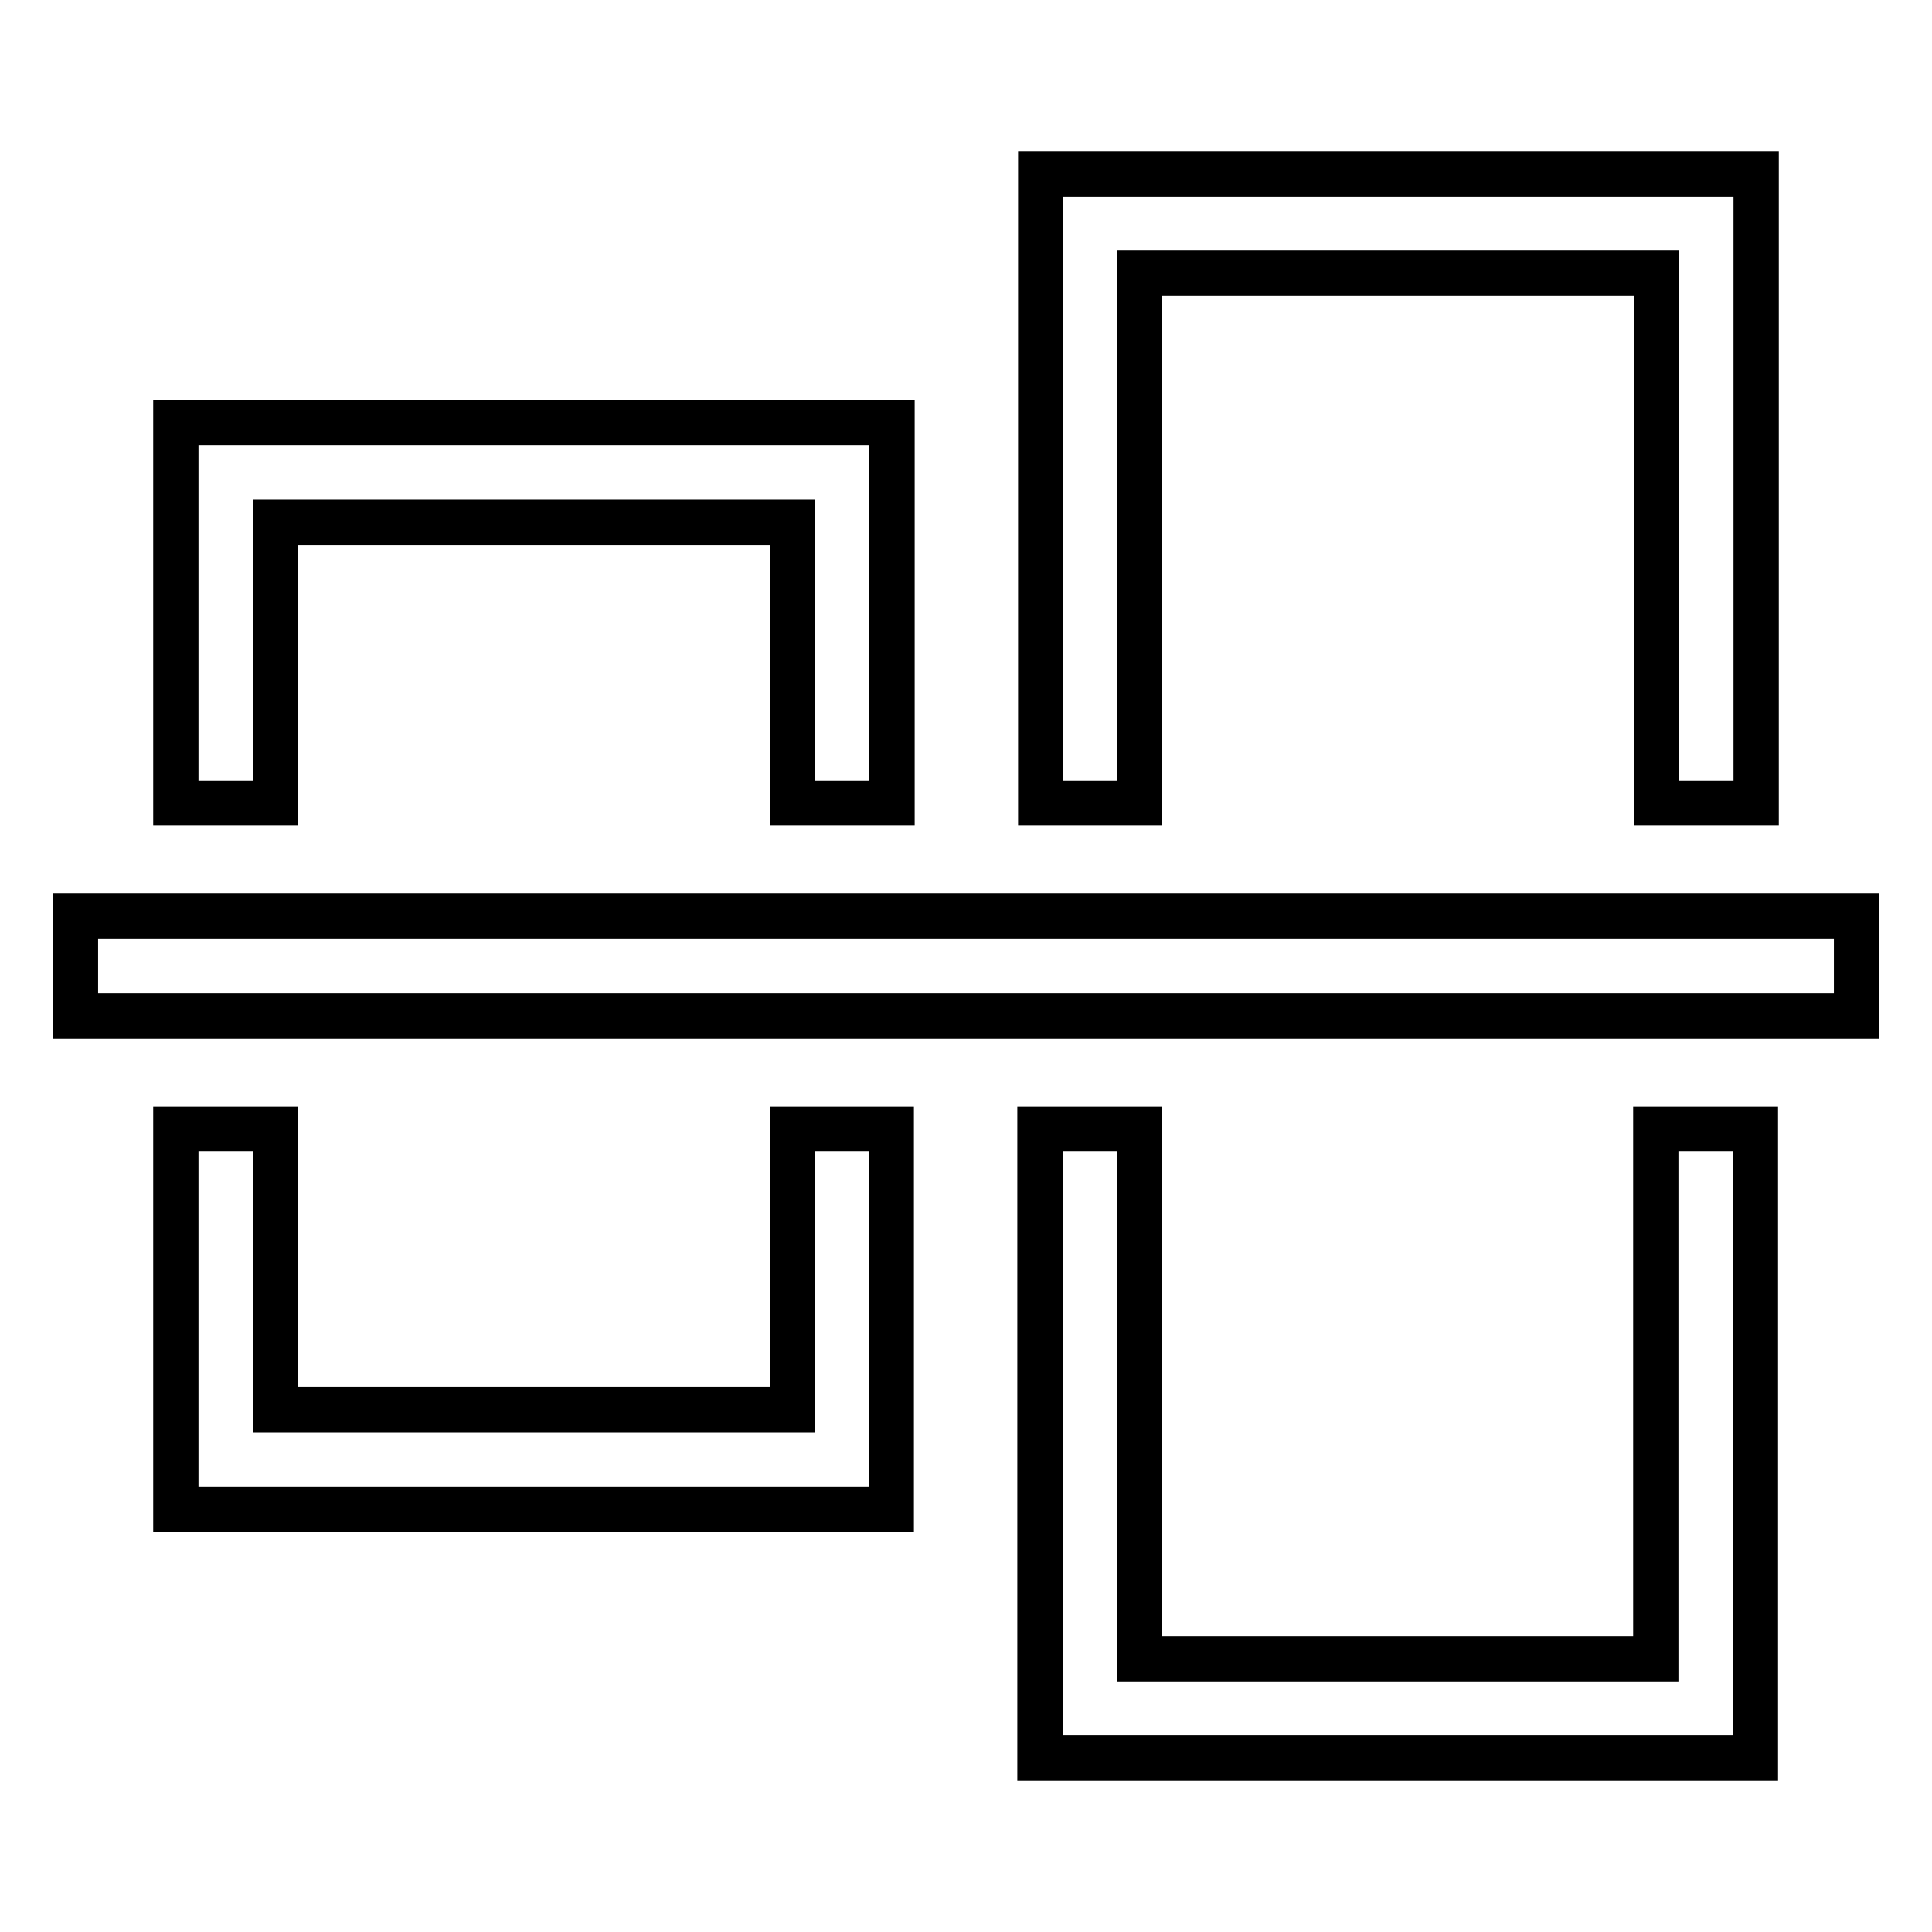 <?xml version="1.0" encoding="utf-8"?>
<!-- Svg Vector Icons : http://www.onlinewebfonts.com/icon -->
<!DOCTYPE svg PUBLIC "-//W3C//DTD SVG 1.1//EN" "http://www.w3.org/Graphics/SVG/1.1/DTD/svg11.dtd">
<svg version="1.1" xmlns="http://www.w3.org/2000/svg" xmlns:xlink="http://www.w3.org/1999/xlink" x="0px" y="0px" viewBox="0 0 256 256" enable-background="new 0 0 256 256" xml:space="preserve">
<g> <path stroke-width="6" fill-opacity="0" stroke="#000000"  d="M246,121.4v13.2H10v-13.2H246z M151,36.2h68.5v70.2h13.2V23.1h-94.8v83.3H151V36.2z M36.5,69.2H105v37.2 h13.2V56H23.3v50.4h13.2V69.2z M105,186.8H36.5v-37.2H23.3V200h94.8v-50.4H105V186.8z M219.5,219.8H151v-70.2h-13.2v83.3h94.8 v-83.3h-13.2V219.8z"/></g>
</svg>